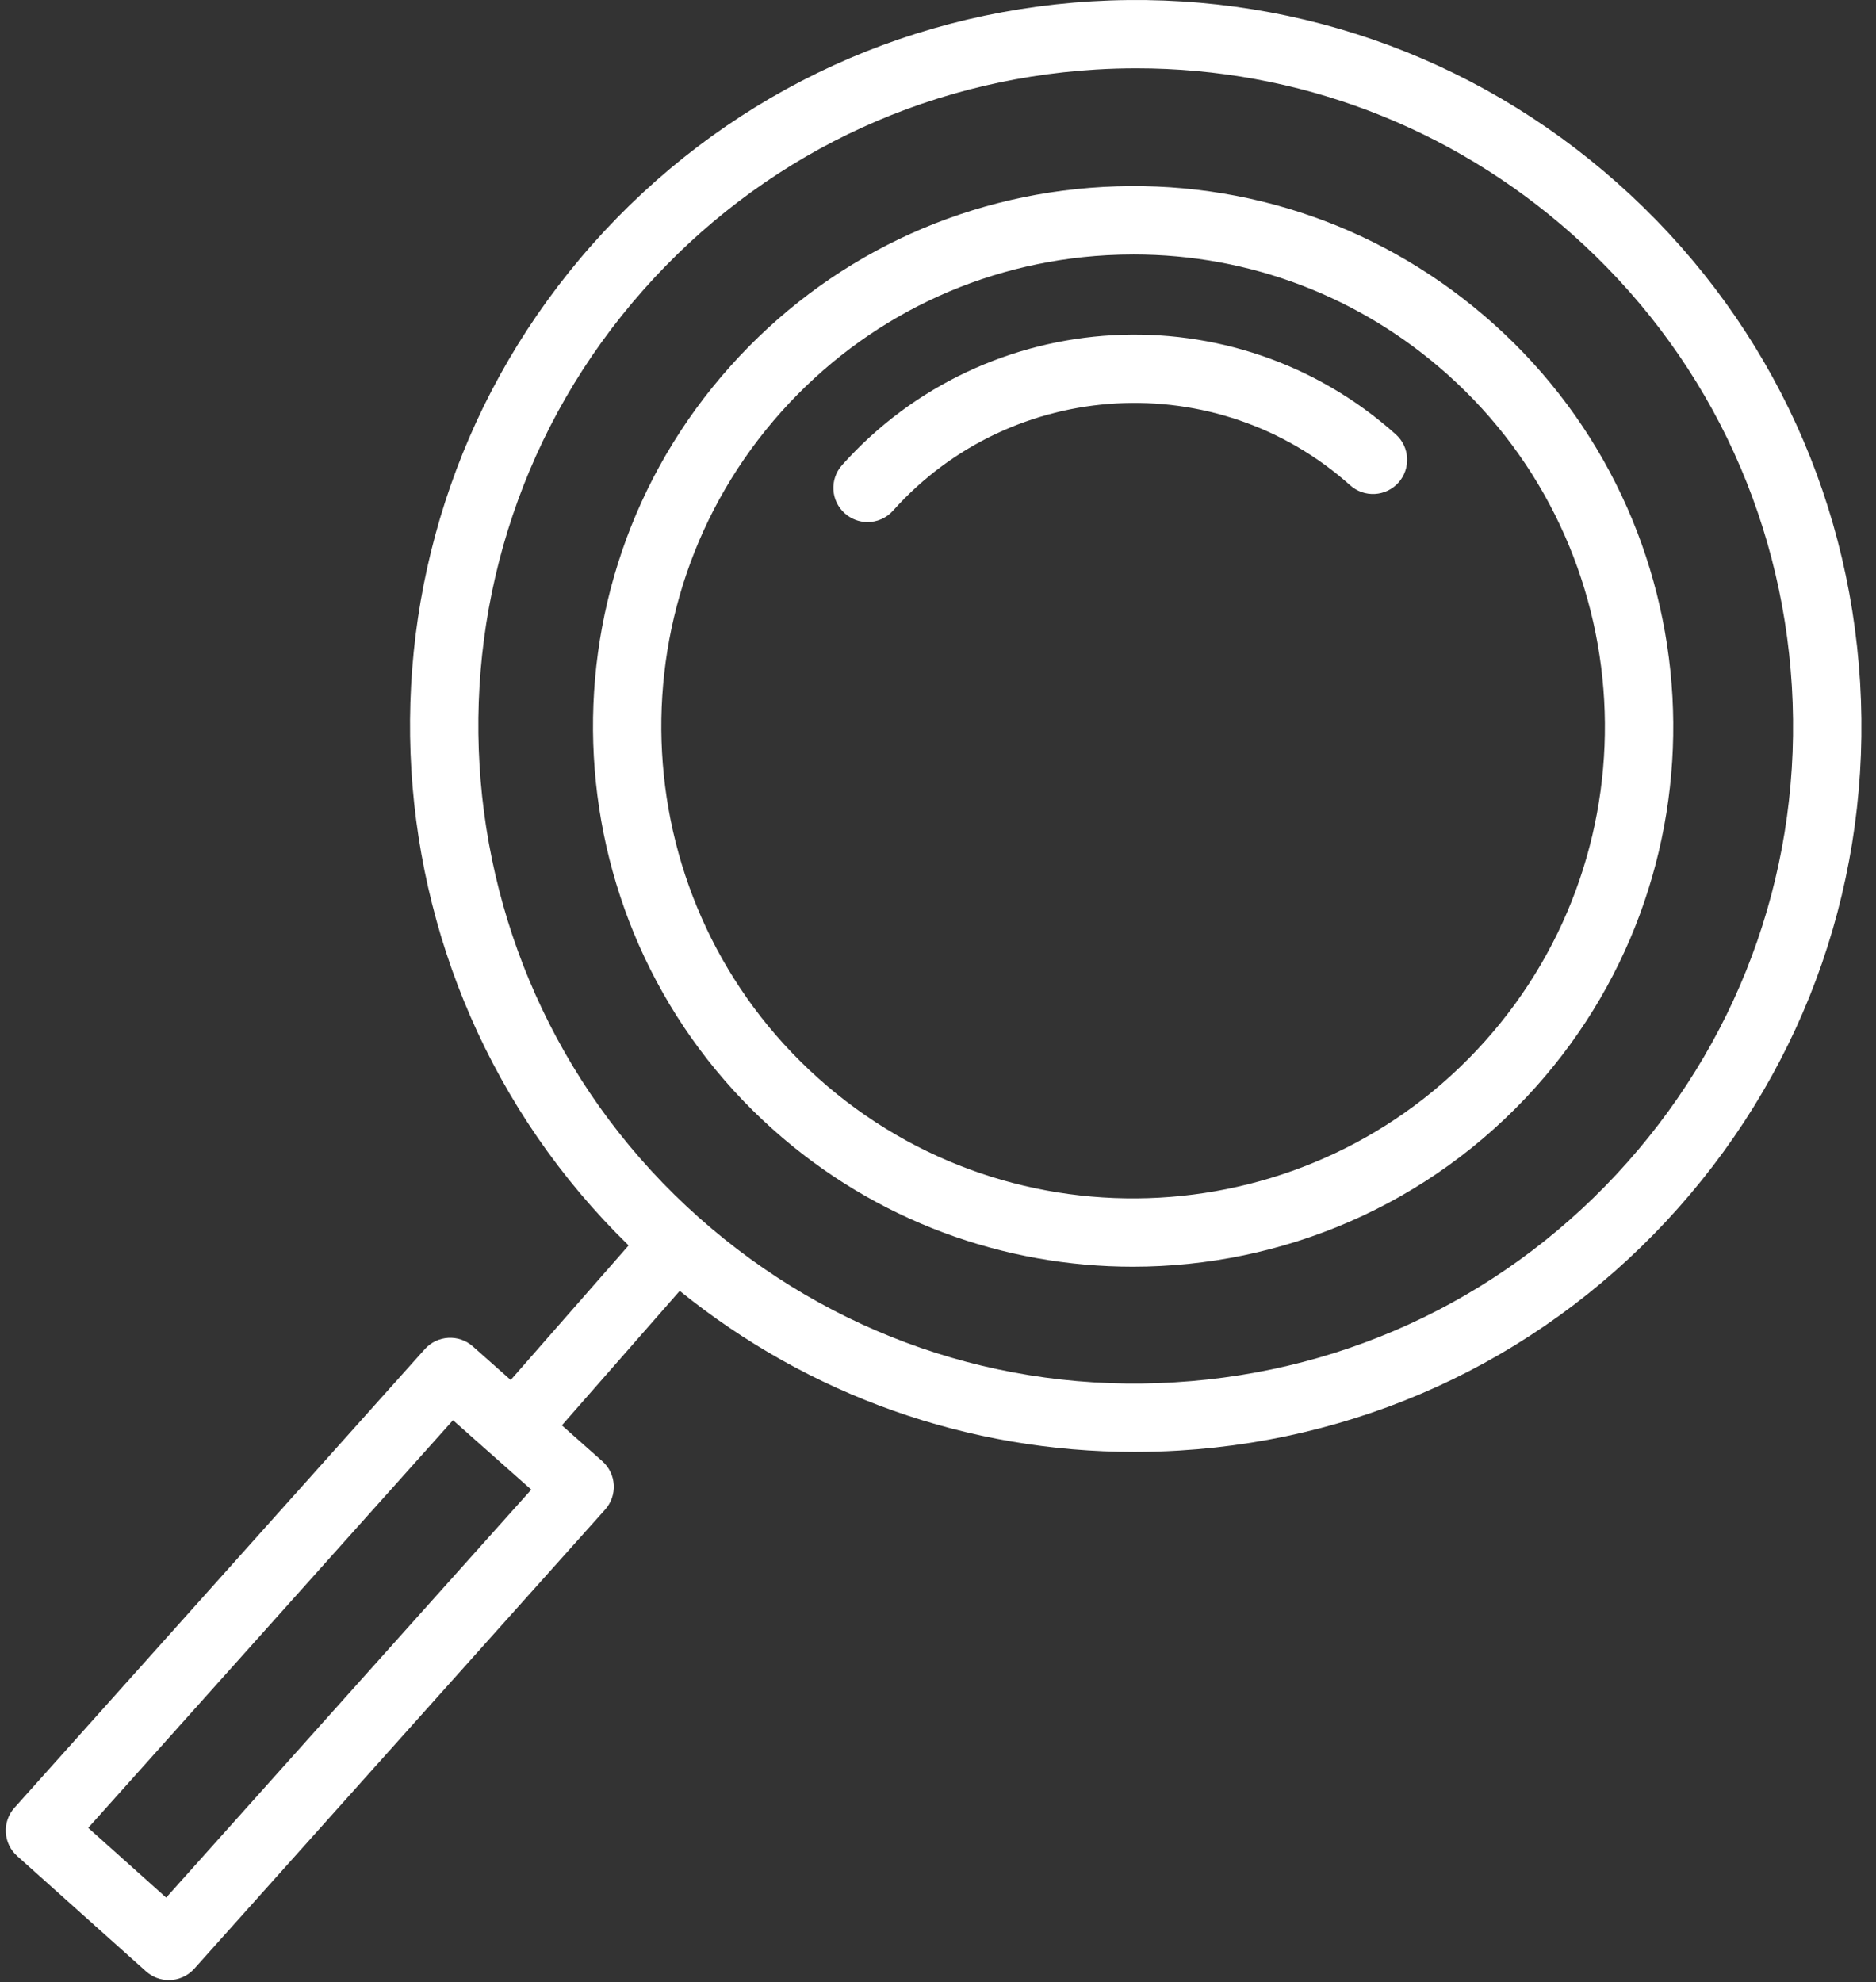 <?xml version="1.0" encoding="UTF-8"?> <svg xmlns="http://www.w3.org/2000/svg" width="124" height="131" viewBox="0 0 124 131" fill="none"><rect x="0" y="0" width="124" height="131" fill="#333333" stroke="none"/> <path d="M98.716 21.403C91.604 15.04 82.428 11.826 72.918 12.355C63.393 12.884 54.643 17.09 48.281 24.198C35.147 38.874 36.402 61.501 51.078 74.635C57.885 80.724 66.395 83.719 74.88 83.719C84.695 83.719 94.471 79.708 101.515 71.837C114.648 57.163 113.393 34.537 98.716 21.403ZM98.145 68.825C86.676 81.644 66.912 82.741 54.091 71.266C41.271 59.794 40.176 40.031 51.646 27.212C57.204 21.002 64.848 17.328 73.167 16.867C73.759 16.835 74.347 16.819 74.934 16.819C82.616 16.819 89.931 19.607 95.701 24.77C108.522 36.244 109.617 56.006 98.145 68.825Z" fill="white"></path> <path d="M55.66 30.737C54.827 31.669 54.907 33.097 55.837 33.928C56.269 34.314 56.807 34.504 57.343 34.504C57.964 34.504 58.581 34.251 59.027 33.751C66.897 24.957 80.45 24.207 89.244 32.074C90.173 32.907 91.6 32.827 92.434 31.898C93.266 30.966 93.186 29.538 92.257 28.707C81.606 19.176 65.189 20.089 55.66 30.737Z" fill="white"></path> <path d="M122.949 45.108C122.182 32.315 116.48 20.588 106.892 12.084C97.305 3.579 84.991 -0.669 72.185 0.086C59.393 0.853 47.665 6.555 39.162 16.142C22.116 35.361 23.342 64.565 41.55 82.313L33.757 91.205L31.258 88.989C30.325 88.16 28.903 88.244 28.074 89.172L0.957 119.476C0.556 119.922 0.351 120.51 0.384 121.108C0.417 121.706 0.687 122.268 1.133 122.667L9.652 130.291C10.085 130.677 10.623 130.867 11.159 130.867C11.78 130.867 12.397 130.612 12.843 130.114L39.997 99.771C40.398 99.323 40.604 98.734 40.569 98.133C40.535 97.535 40.262 96.972 39.813 96.574L37.139 94.203L44.928 85.317C53.489 92.243 64 95.959 74.992 95.959C75.966 95.959 76.947 95.929 77.928 95.87C90.72 95.102 102.448 89.4 110.953 79.812C119.457 70.225 123.716 57.901 122.949 45.108ZM10.983 125.416L5.832 120.806L29.942 93.864L35.116 98.451L10.983 125.416ZM107.57 76.814C99.868 85.499 89.243 90.664 77.657 91.358C66.072 92.073 54.905 88.193 46.22 80.492C28.293 64.591 26.643 37.068 42.544 19.14C50.247 10.455 60.871 5.291 72.458 4.596C73.347 4.542 74.233 4.516 75.117 4.516C85.744 4.516 95.877 8.352 103.896 15.464C112.581 23.167 117.745 33.791 118.44 45.378C119.133 56.966 115.272 68.131 107.57 76.814Z" fill="white"></path> </svg> 